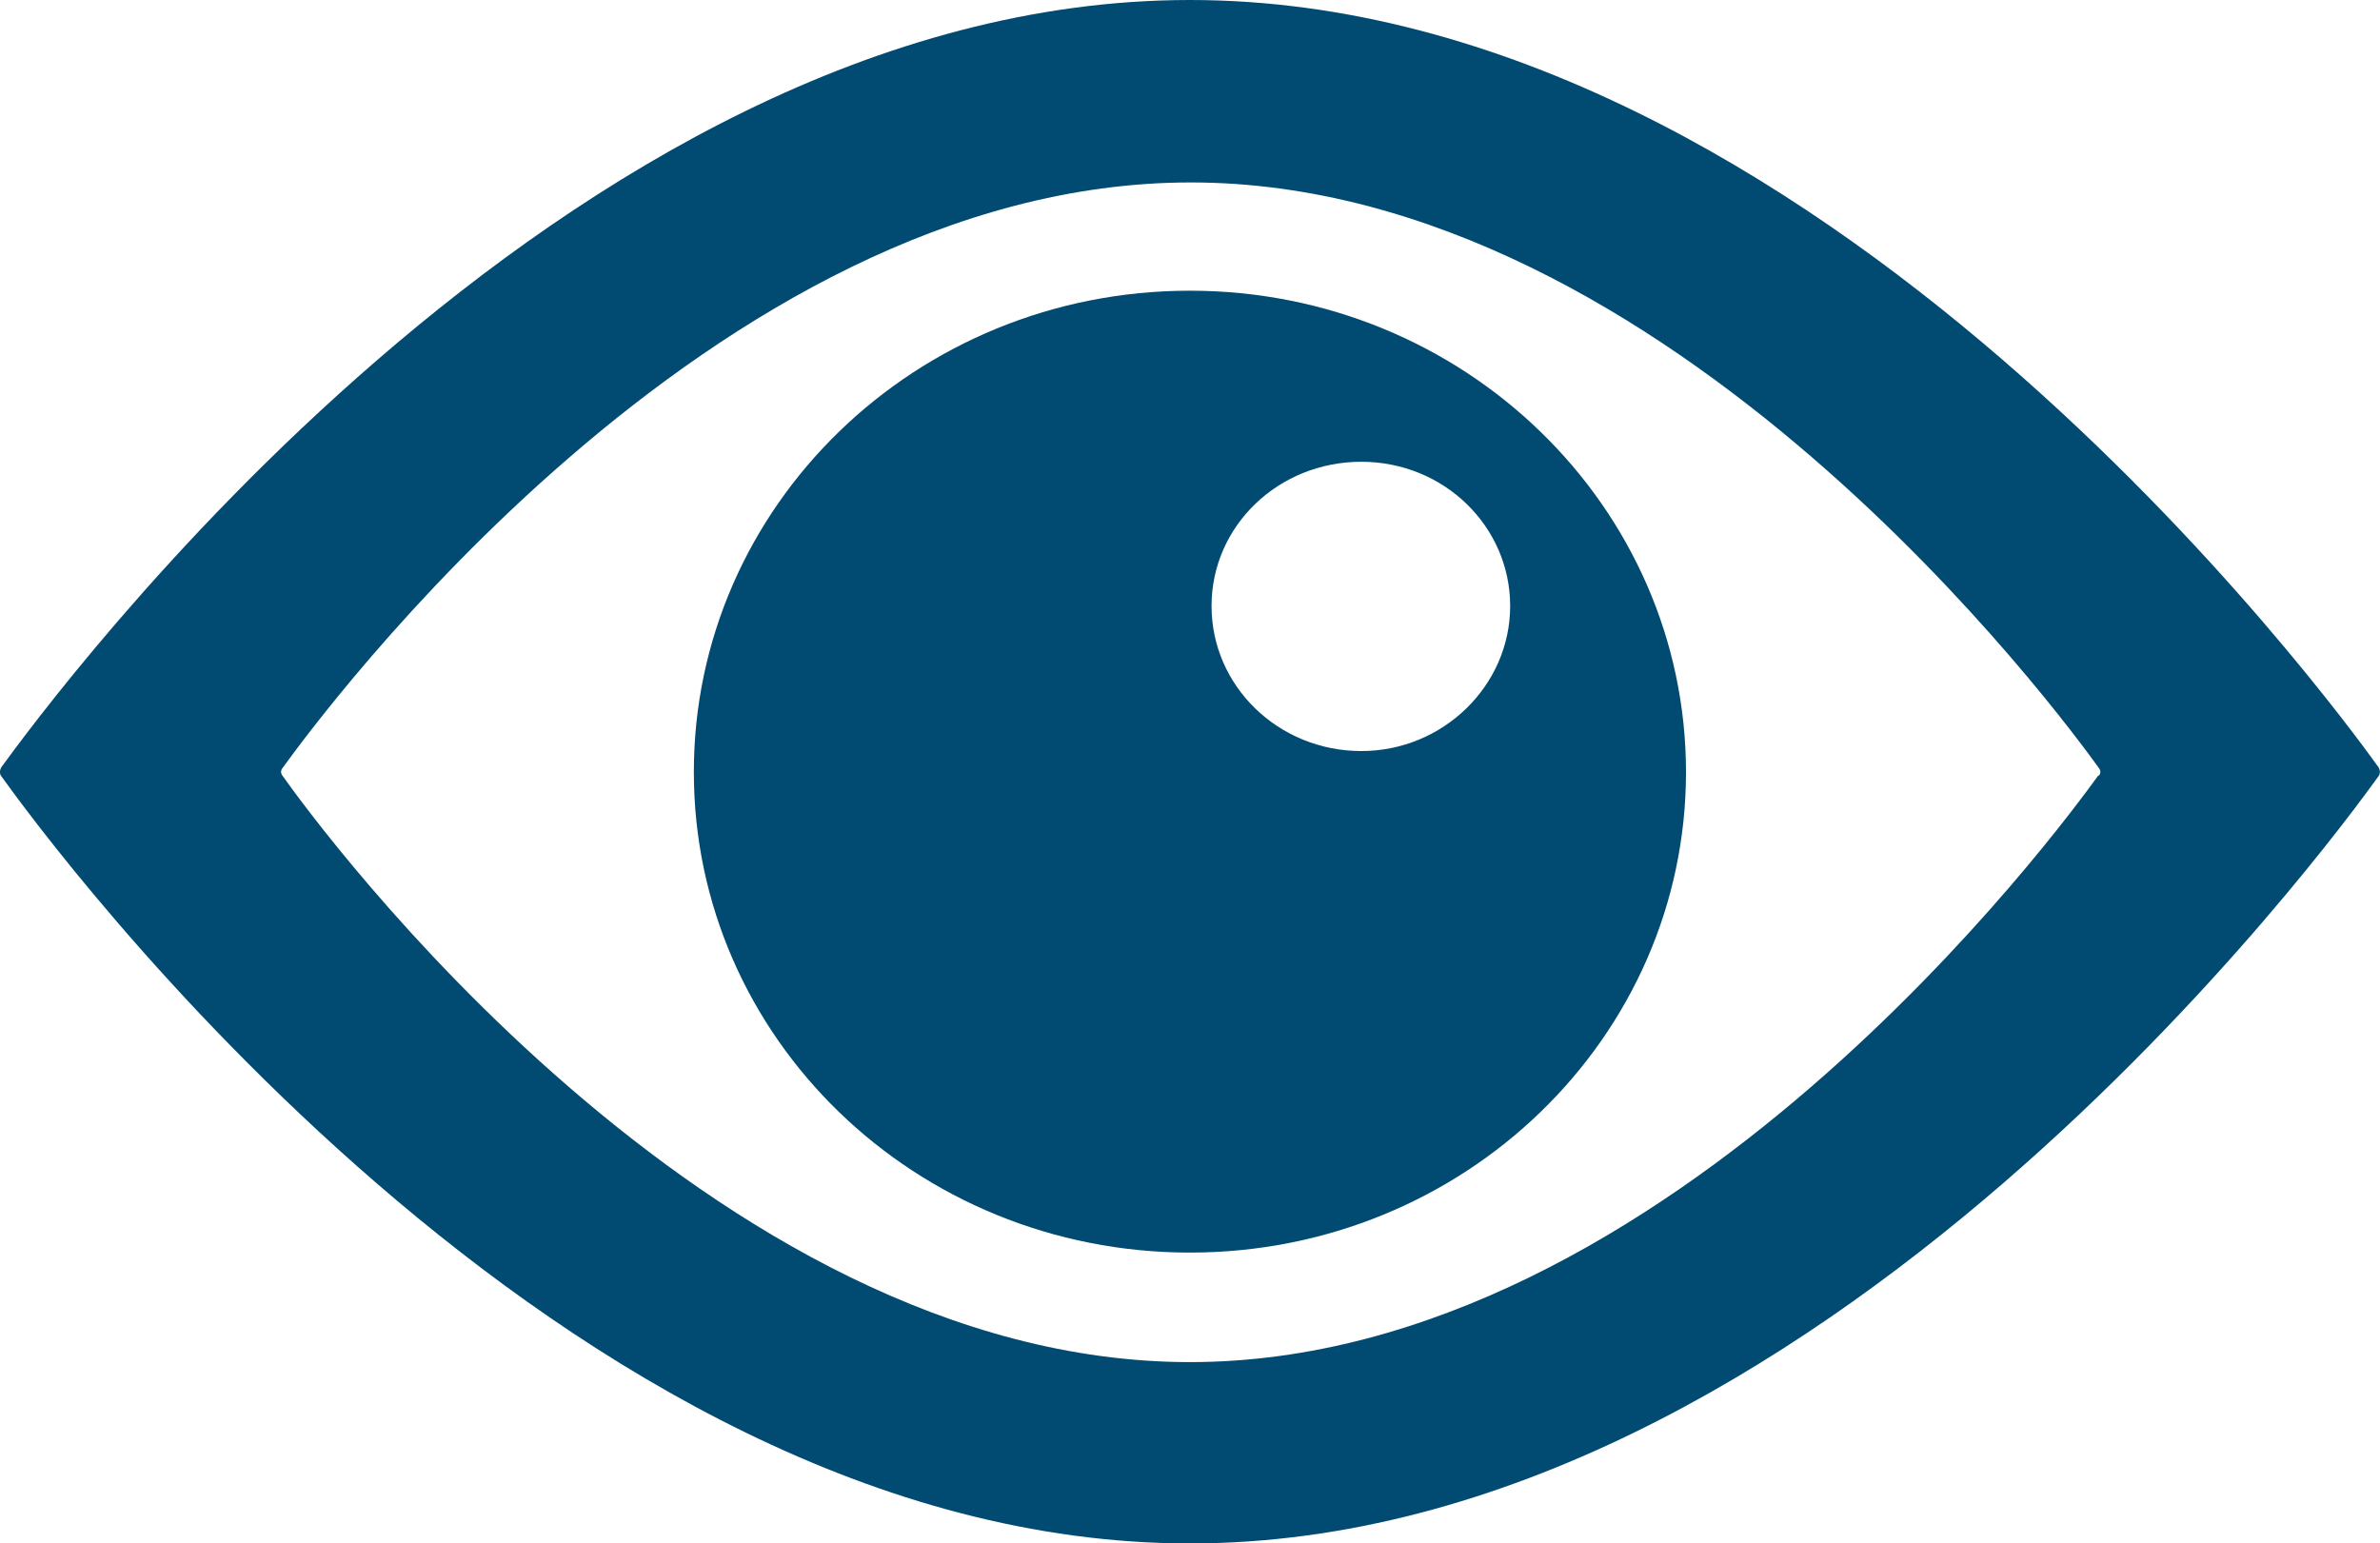 <?xml version="1.0" encoding="UTF-8"?>
<!-- Generator: Adobe Illustrator 28.0.0, SVG Export Plug-In . SVG Version: 6.00 Build 0)  -->
<svg xmlns="http://www.w3.org/2000/svg" xmlns:xlink="http://www.w3.org/1999/xlink" version="1.1" id="Ebene_1" x="0px" y="0px" viewBox="0 0 150.79 97.8" style="enable-background:new 0 0 150.79 97.8;" xml:space="preserve">
<style type="text/css">
	.st0{fill:#014A72;}
</style>
<g>
	<path class="st0" d="M75.39,0C35.59,0,3.05,44.57,0.08,48.62c-0.11,0.21-0.11,0.41,0,0.56C2.99,53.24,35.59,97.8,75.39,97.8   s72.39-44.57,75.31-48.62c0.11-0.15,0.11-0.36,0-0.56C147.78,44.57,115.18,0,75.39,0z M132.94,49.14   c-2.23,3.08-27.13,37.17-57.55,37.17s-55.33-34.09-57.5-37.17c-0.11-0.15-0.11-0.31,0-0.46c2.23-3.08,27.13-37.12,57.55-37.12   s55.33,34.04,57.55,37.12c0.11,0.15,0.11,0.31,0,0.46H132.94z"></path>
	<path class="st0" d="M75.39,18.42c-17.38,0-31.43,13.66-31.43,30.5S58,79.37,75.39,79.37s31.43-13.66,31.43-30.45   C106.81,32.13,92.77,18.42,75.39,18.42z M86.25,47.59c-5.25,0-9.49-4.11-9.49-9.19s4.24-9.14,9.49-9.14s9.43,4.11,9.43,9.14   C95.68,43.43,91.44,47.59,86.25,47.59z"></path>
</g>
</svg>

